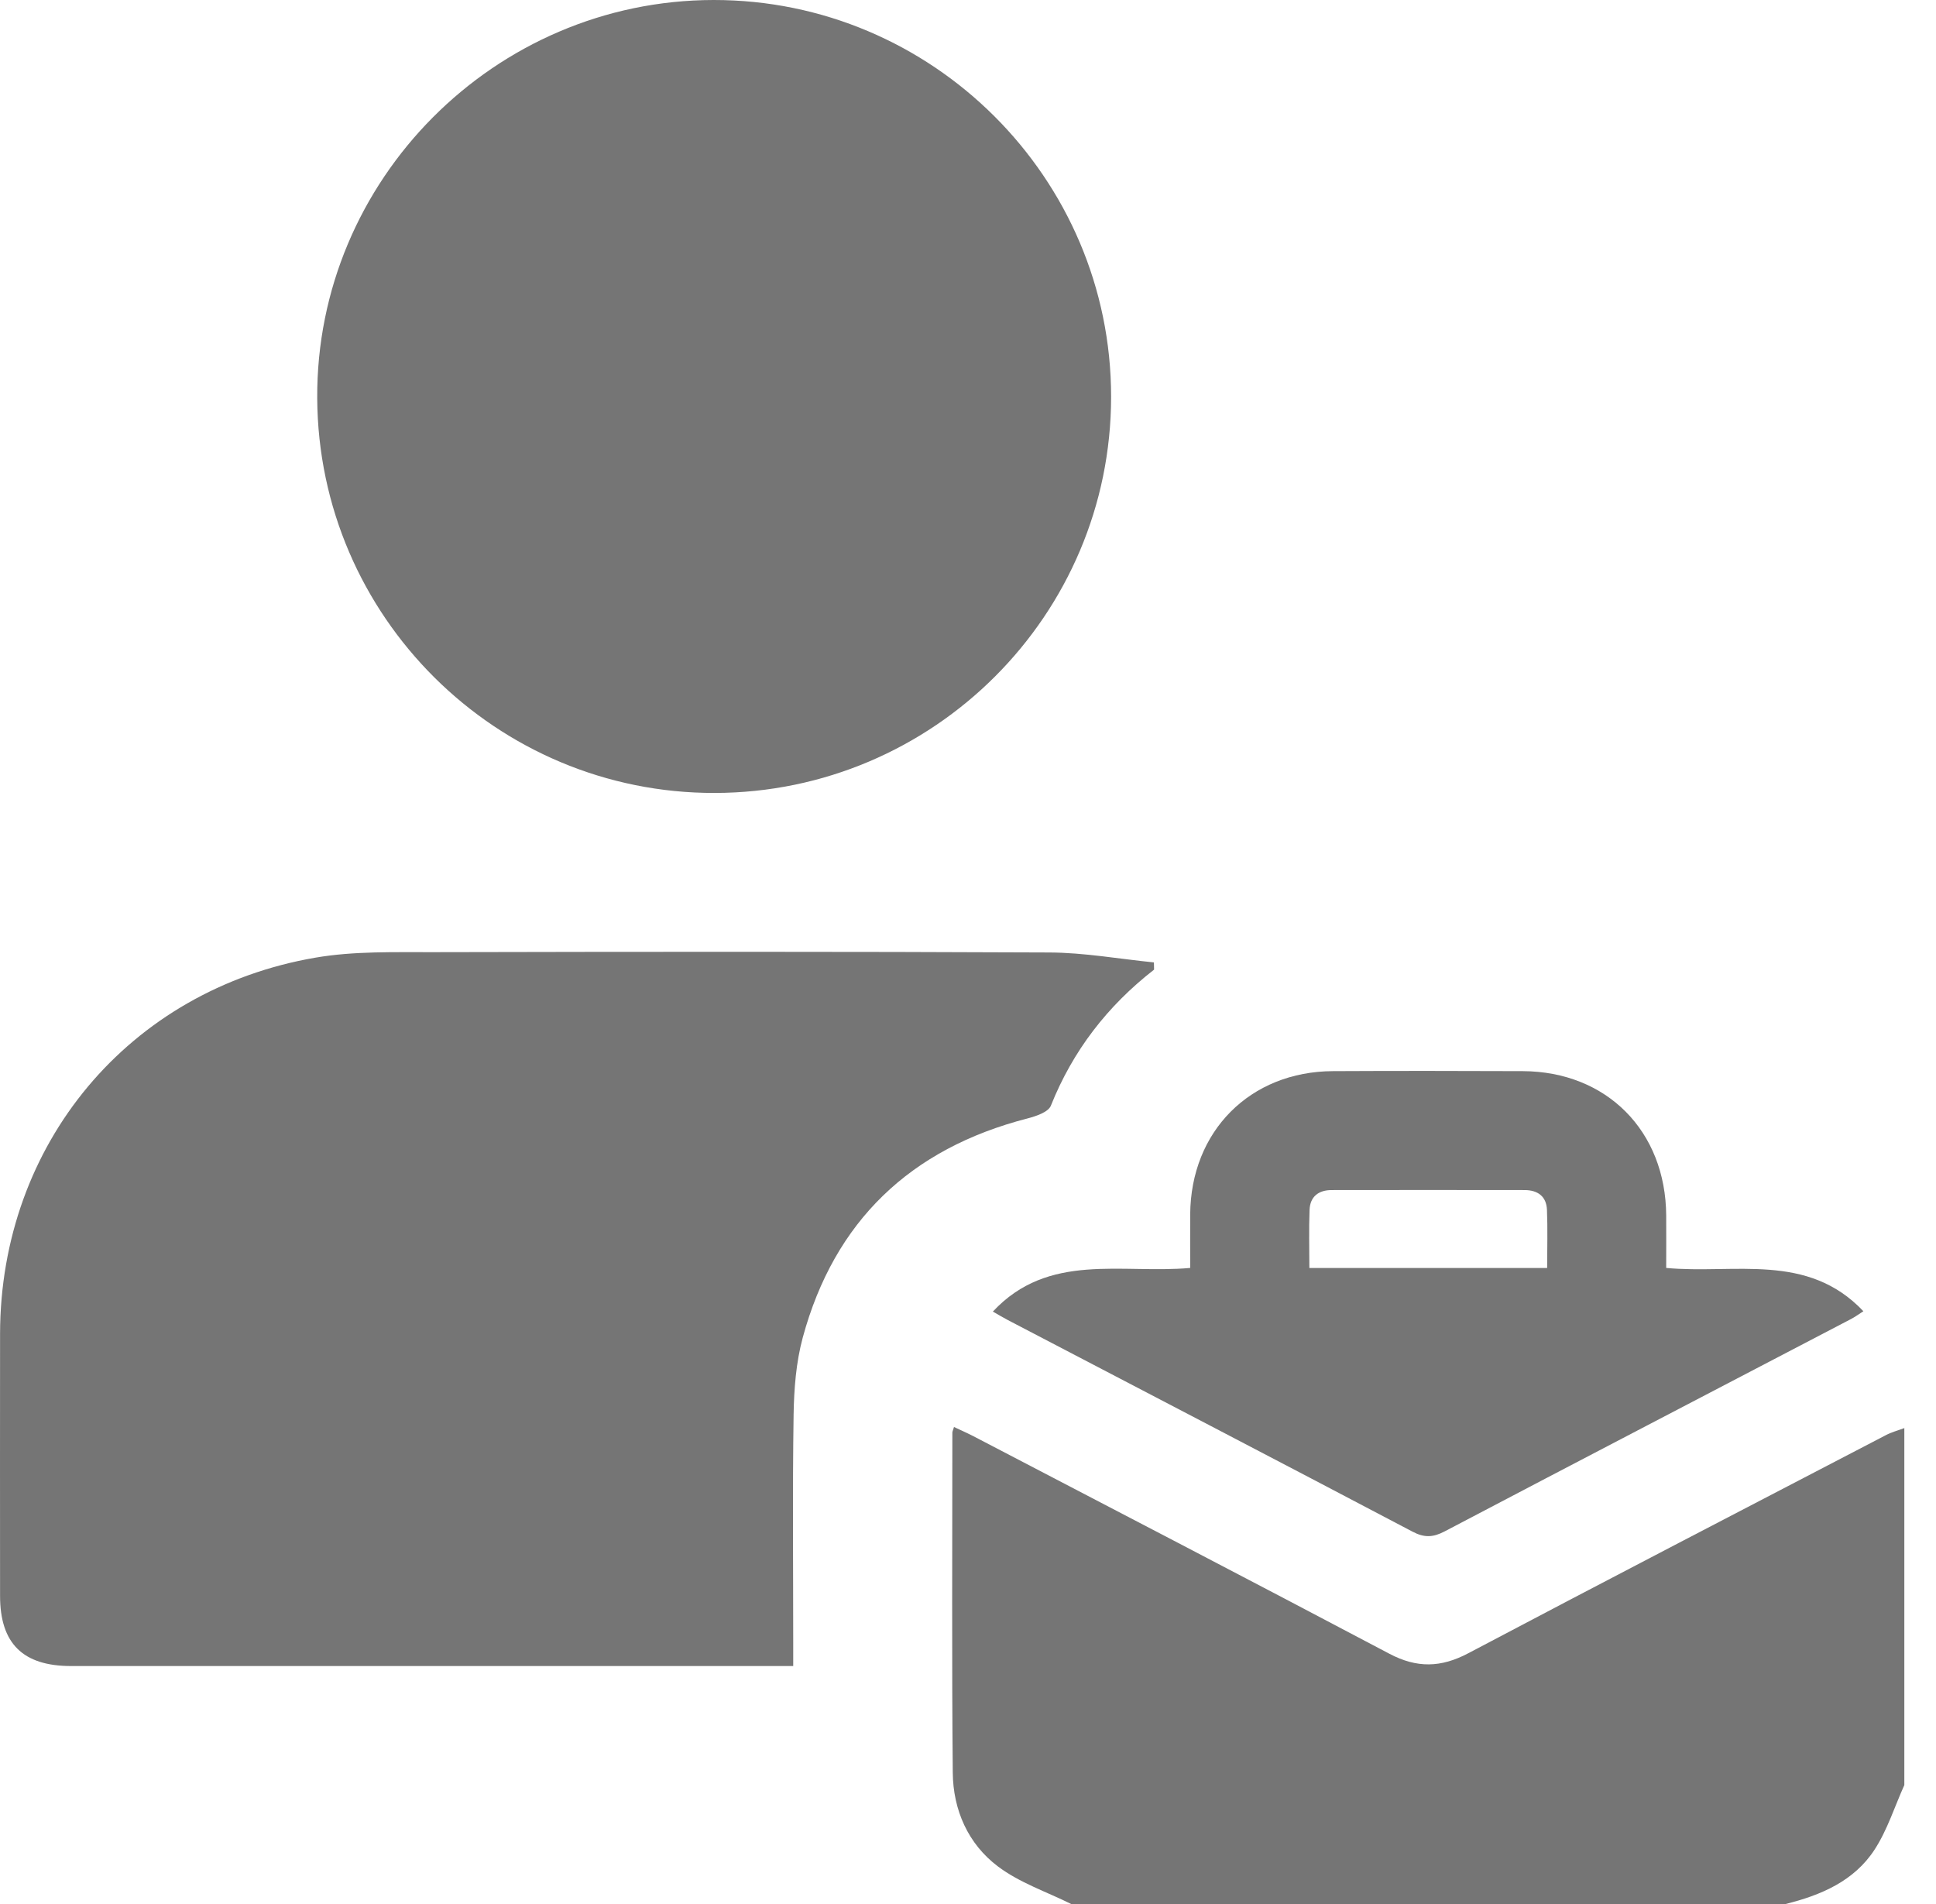 <svg width="61" height="60" viewBox="0 0 61 60" fill="none" xmlns="http://www.w3.org/2000/svg">
<g clip-path="url(#clip0_1_1003)">
<path d="M33.752 60C32.977 59.615 32.125 59.33 31.446 58.818C30.502 58.109 30.03 57.036 30.02 55.856C29.987 52.286 30.007 48.715 30.007 45.146C30.007 45.11 30.027 45.074 30.059 44.968C30.27 45.068 30.475 45.157 30.674 45.26C35.044 47.54 39.419 49.81 43.778 52.114C44.644 52.571 45.401 52.553 46.259 52.1C50.635 49.789 55.028 47.512 59.418 45.226C59.601 45.13 59.806 45.076 60.002 45.002V56.252C59.695 56.933 59.468 57.667 59.065 58.286C58.419 59.28 57.371 59.724 56.252 60.002H33.752V60Z" fill="#757575"/>
<path d="M36.362 30.556C34.896 31.698 33.802 33.11 33.111 34.843C33.03 35.047 32.639 35.176 32.366 35.247C28.686 36.197 26.29 38.477 25.293 42.151C25.082 42.931 25.018 43.77 25.005 44.582C24.969 46.984 24.993 49.387 24.993 51.789C24.993 52 24.993 52.213 24.993 52.501C24.744 52.501 24.535 52.501 24.327 52.501C16.964 52.501 9.602 52.501 2.239 52.501C0.722 52.501 0.002 51.79 0.002 50.292C0.002 47.538 -0.003 44.784 0.002 42.031C0.011 36.058 4.058 31.189 9.938 30.178C11.158 29.968 12.427 30.009 13.675 30.005C20.139 29.991 26.604 29.985 33.068 30.015C34.165 30.02 35.261 30.218 36.358 30.328C36.358 30.403 36.362 30.478 36.363 30.555L36.362 30.556Z" fill="#757575"/>
<path d="M22.522 24.988C15.643 25.002 10.032 19.43 9.995 12.548C9.957 5.67 15.59 0.009 22.481 1.17507e-05C29.379 -0.009 35.012 5.614 35.009 12.507C35.006 19.383 29.414 24.974 22.522 24.988Z" fill="#757575"/>
<path d="M31.285 41.329C33.039 39.451 35.335 40.149 37.501 39.956C37.501 39.388 37.498 38.829 37.501 38.27C37.517 35.648 39.388 33.764 42.002 33.754C43.994 33.744 45.984 33.746 47.975 33.754C50.626 33.764 52.485 35.642 52.499 38.308C52.503 38.849 52.499 39.391 52.499 39.956C54.649 40.157 56.946 39.454 58.712 41.32C58.569 41.411 58.45 41.5 58.32 41.567C54.053 43.797 49.782 46.018 45.52 48.257C45.157 48.448 44.88 48.464 44.506 48.266C40.263 46.032 36.009 43.82 31.759 41.6C31.605 41.52 31.457 41.429 31.283 41.331L31.285 41.329ZM48.748 39.958C48.748 39.322 48.767 38.721 48.742 38.123C48.725 37.703 48.453 37.503 48.041 37.502C46.013 37.5 43.984 37.498 41.957 37.502C41.545 37.502 41.278 37.708 41.262 38.128C41.238 38.726 41.256 39.327 41.256 39.958H48.748Z" fill="#757575"/>
</g>
<defs>
<clipPath id="clip0_1_1003">
<rect width="60.002" height="60" fill="white"/>
</clipPath>
</defs>
</svg>
